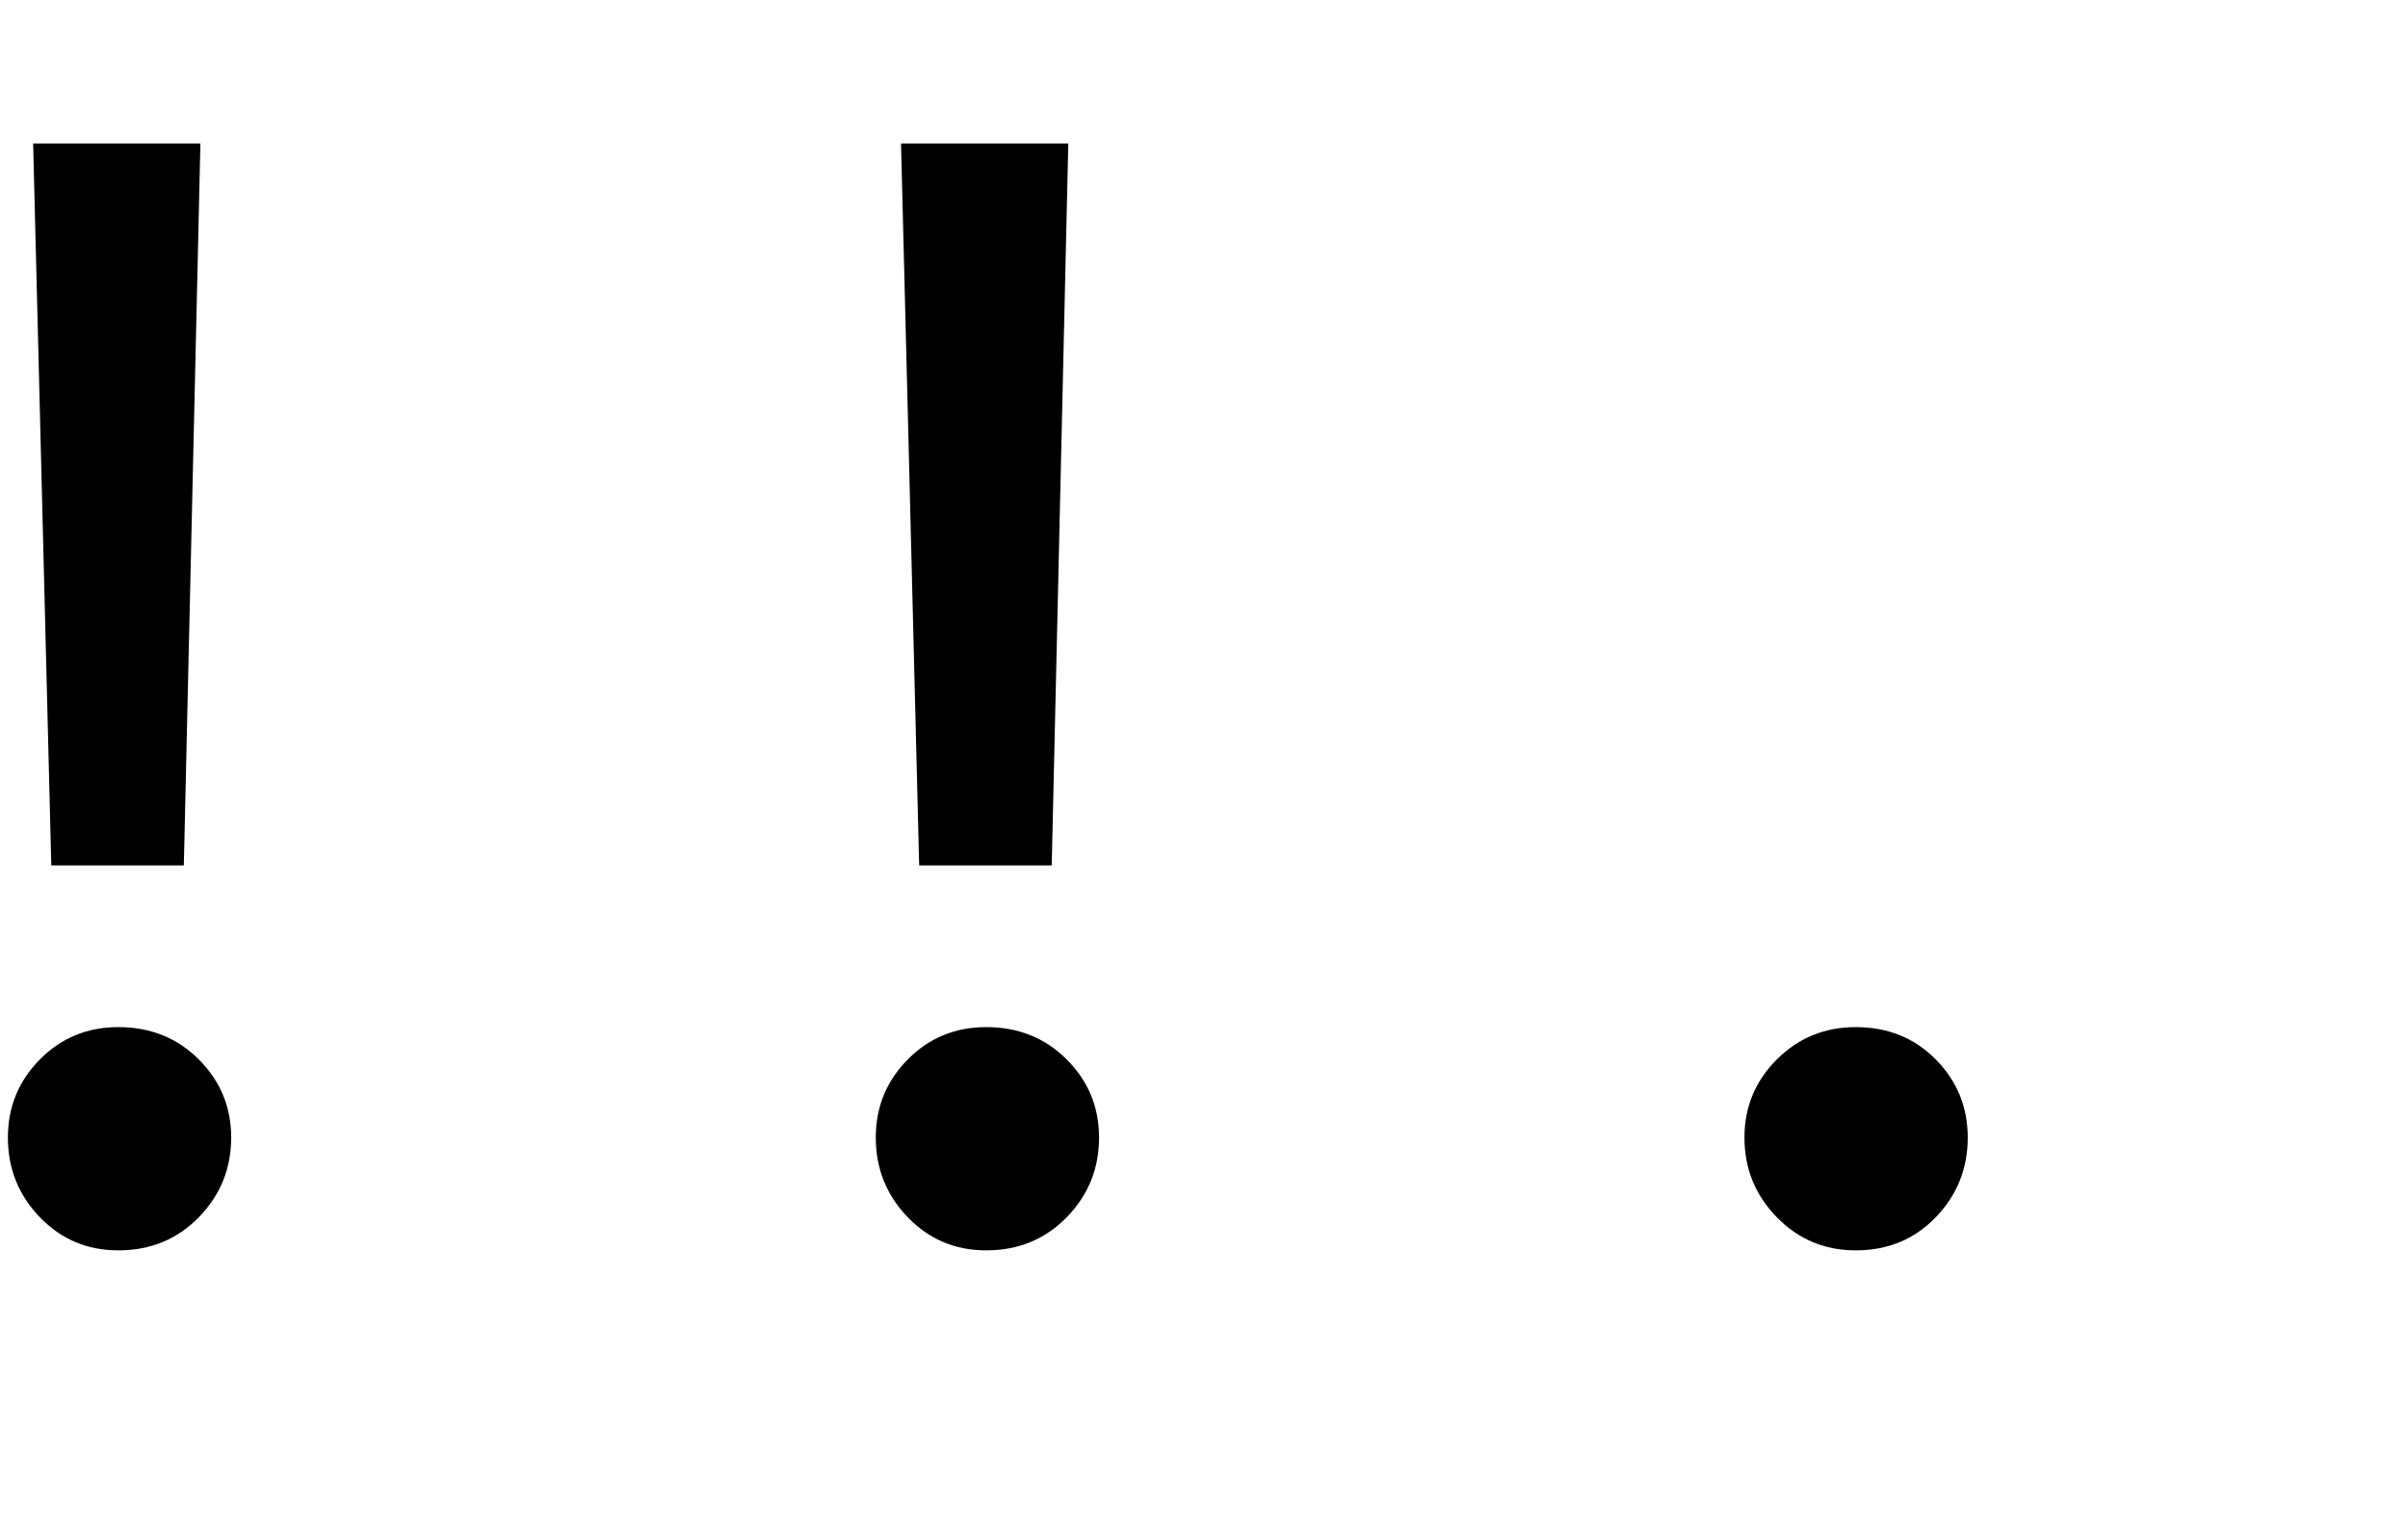 <?xml version="1.0" standalone="no"?>
<!DOCTYPE svg PUBLIC "-//W3C//DTD SVG 1.1//EN" "http://www.w3.org/Graphics/SVG/1.1/DTD/svg11.dtd" >
<svg xmlns="http://www.w3.org/2000/svg" xmlns:xlink="http://www.w3.org/1999/xlink" version="1.1" viewBox="-1852 0 3052 1950">
   <path fill="currentColor"
d="M-1598 182l-21 915h-168l-23 -915h212zM-498 182l-21 915h-168l-23 -915h212zM500 1302q61 0 101.5 41t40.5 99q0 59 -40.5 101t-101.5 42q-59 0 -100 -42t-41 -101q0 -58 41 -99t100 -41zM-1702 1302q61 0 102 41t41 99q0 59 -41 101t-102 42q-59 0 -99.5 -42
t-40.5 -101q0 -58 40.5 -99t99.5 -41zM-602 1302q61 0 102 41t41 99q0 59 -41 101t-102 42q-59 0 -99.5 -42t-40.5 -101q0 -58 40.5 -99t99.5 -41z" />
</svg>
